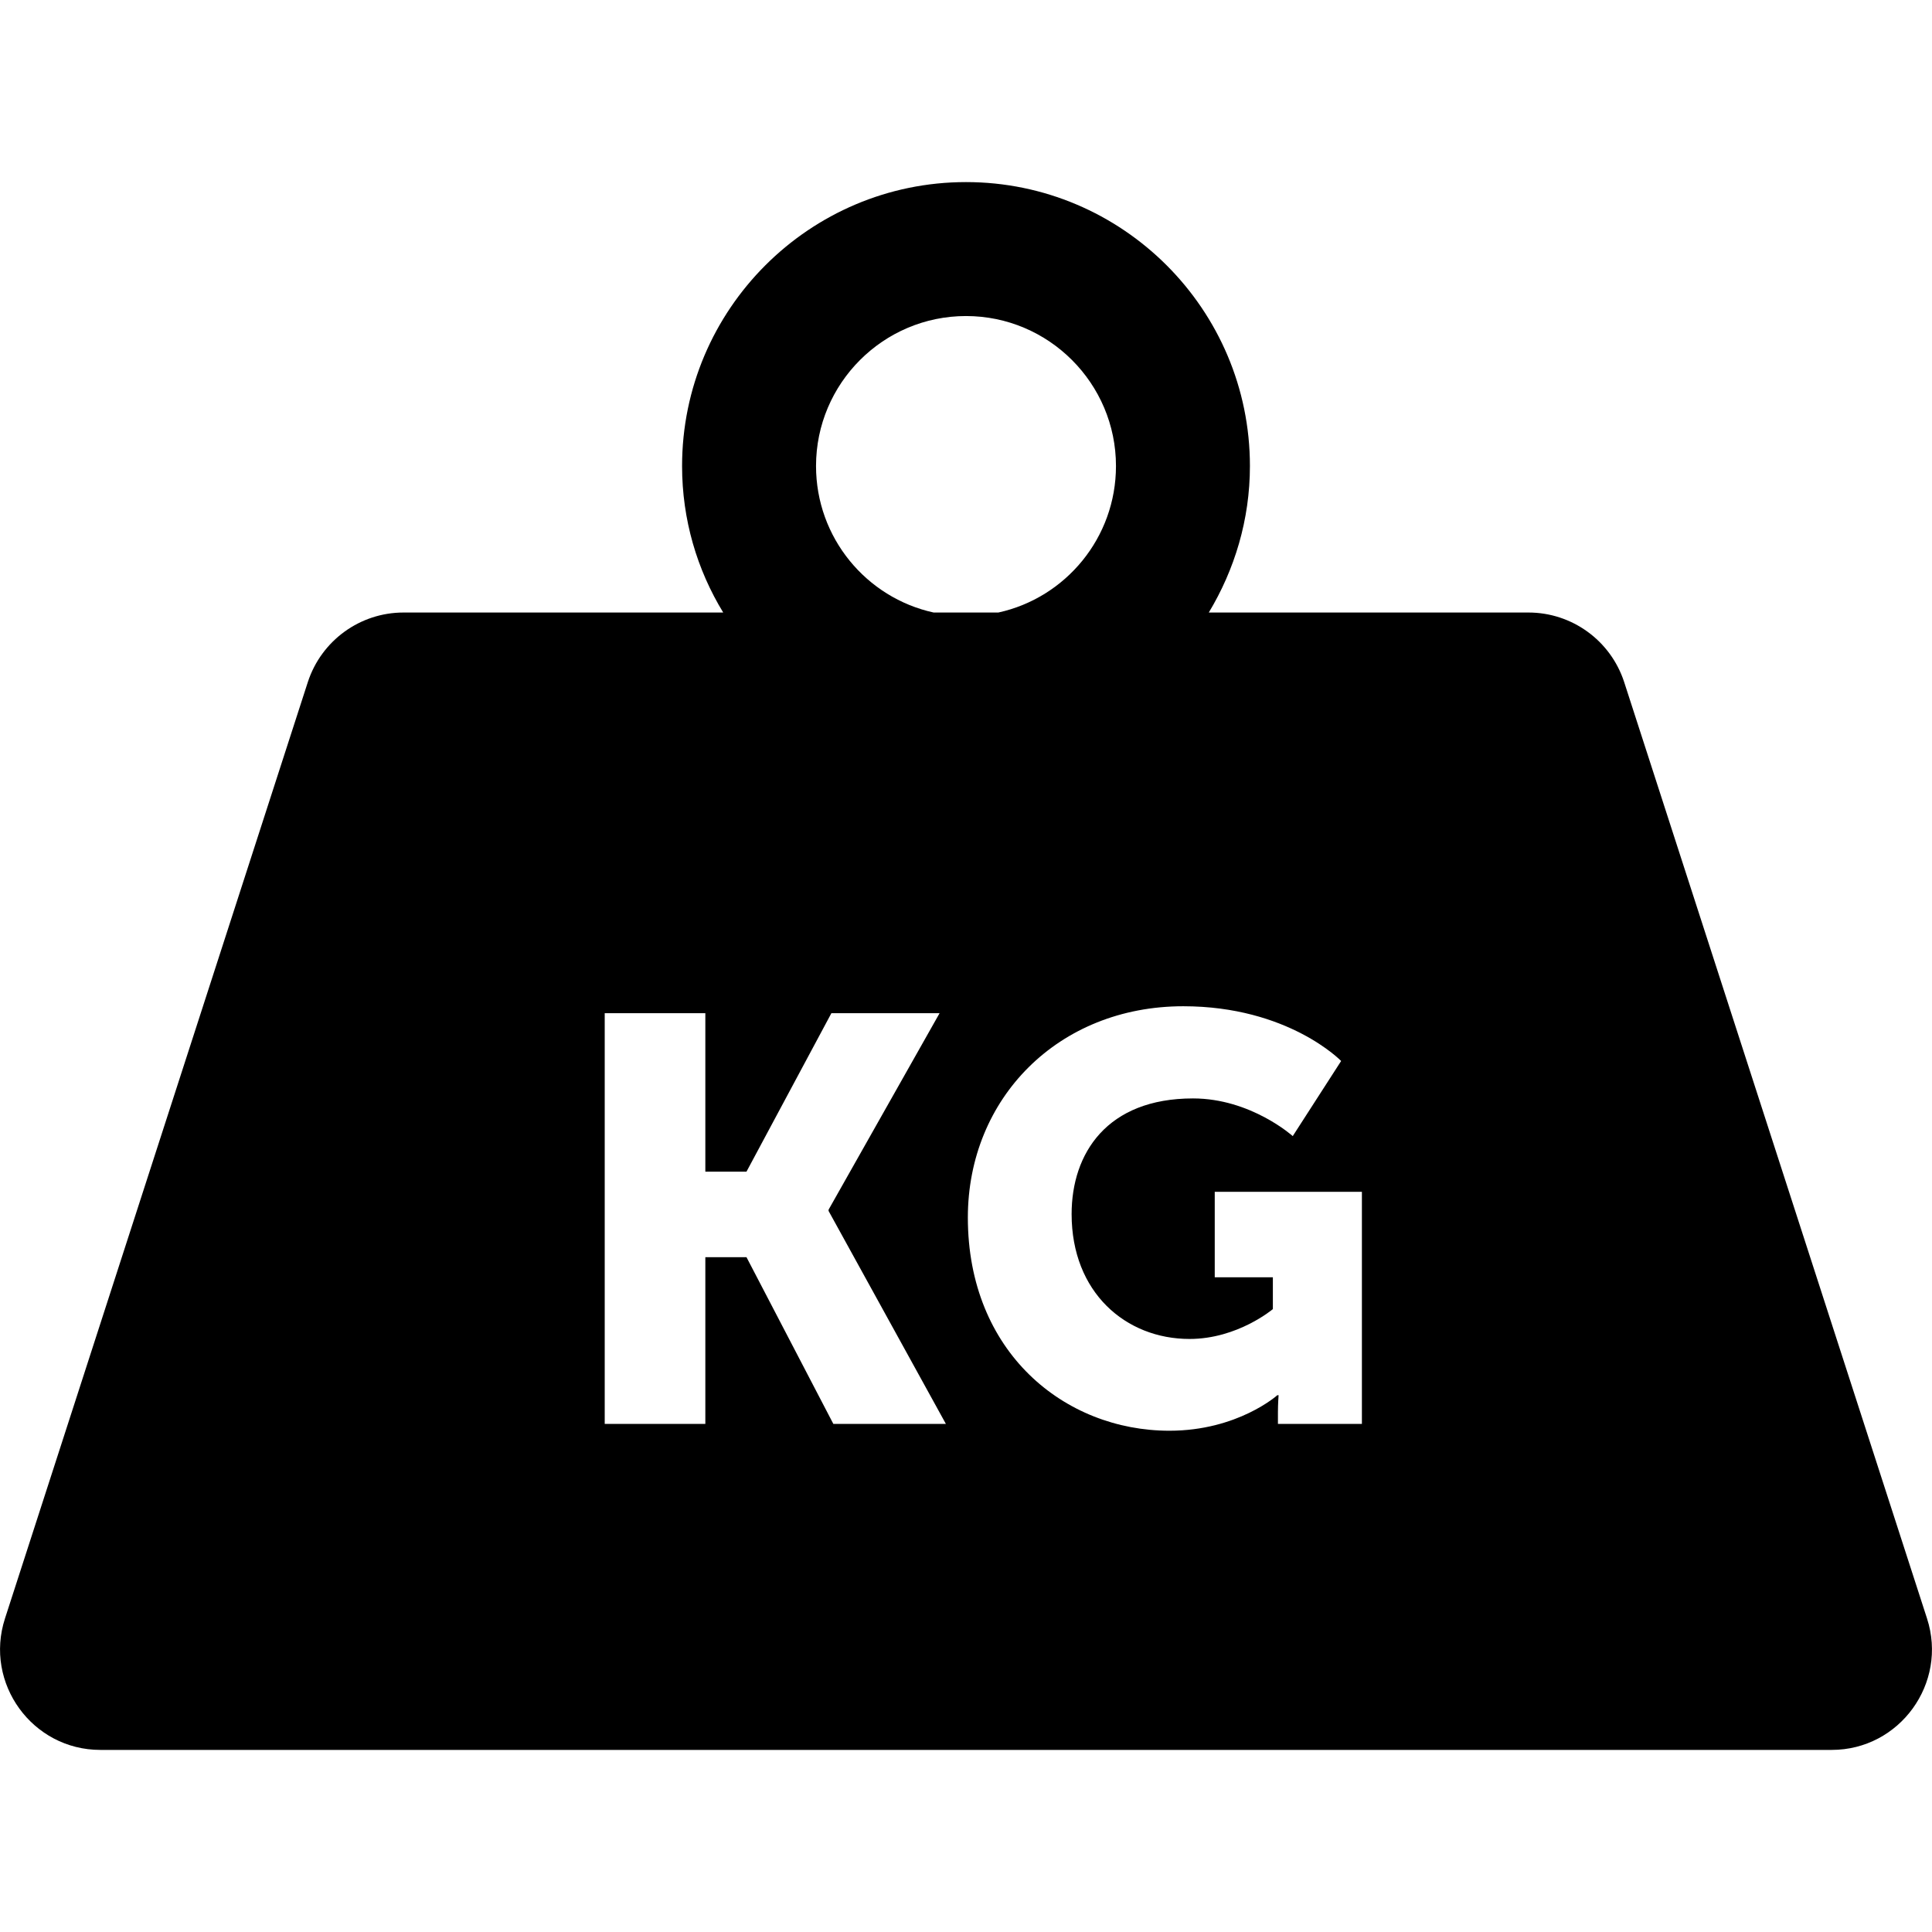 <?xml version="1.0" encoding="UTF-8"?>
<svg xmlns="http://www.w3.org/2000/svg" xmlns:xlink="http://www.w3.org/1999/xlink" width="24px" height="24px" viewBox="0 0 24 24" version="1.1">
<g id="surface1">
<path style=" stroke:none;fill-rule:nonzero;fill:rgb(0%,0%,0%);fill-opacity:1;" d="M 23.938 20.105 L 20.176 8.473 C 20.008 7.957 19.527 7.609 18.988 7.609 L 15.016 7.609 C 15.336 7.078 15.527 6.457 15.527 5.789 C 15.527 3.844 13.945 2.262 12 2.262 C 10.055 2.262 8.473 3.844 8.473 5.789 C 8.473 6.457 8.66 7.078 8.984 7.609 L 5.012 7.609 C 4.473 7.609 3.992 7.957 3.824 8.473 L 0.062 20.105 C -0.199 20.91 0.402 21.738 1.246 21.738 L 22.754 21.738 C 23.598 21.738 24.199 20.91 23.938 20.105 Z M 10.137 5.789 C 10.137 4.762 10.973 3.926 12 3.926 C 13.027 3.926 13.863 4.762 13.863 5.789 C 13.863 6.68 13.238 7.426 12.402 7.609 L 11.598 7.609 C 10.762 7.426 10.137 6.68 10.137 5.789 Z M 10.352 17.688 L 9.273 15.617 L 8.762 15.617 L 8.762 17.688 L 7.512 17.688 L 7.512 12.586 L 8.762 12.586 L 8.762 14.555 L 9.273 14.555 L 10.328 12.586 L 11.672 12.586 L 10.293 15.027 L 10.293 15.043 L 11.75 17.688 Z M 16.918 17.688 L 15.875 17.688 L 15.875 17.543 C 15.875 17.438 15.883 17.332 15.883 17.332 L 15.867 17.332 C 15.867 17.332 15.375 17.773 14.527 17.773 C 13.223 17.773 12.023 16.797 12.023 15.125 C 12.023 13.645 13.145 12.5 14.699 12.5 C 16.004 12.5 16.66 13.18 16.66 13.18 L 16.059 14.113 C 16.059 14.113 15.539 13.645 14.82 13.645 C 13.75 13.645 13.312 14.328 13.312 15.082 C 13.312 16.055 13.984 16.633 14.777 16.633 C 15.375 16.633 15.812 16.262 15.812 16.262 L 15.812 15.867 L 15.09 15.867 L 15.09 14.805 L 16.918 14.805 Z M 16.918 17.688 "/>
</g>
</svg>
